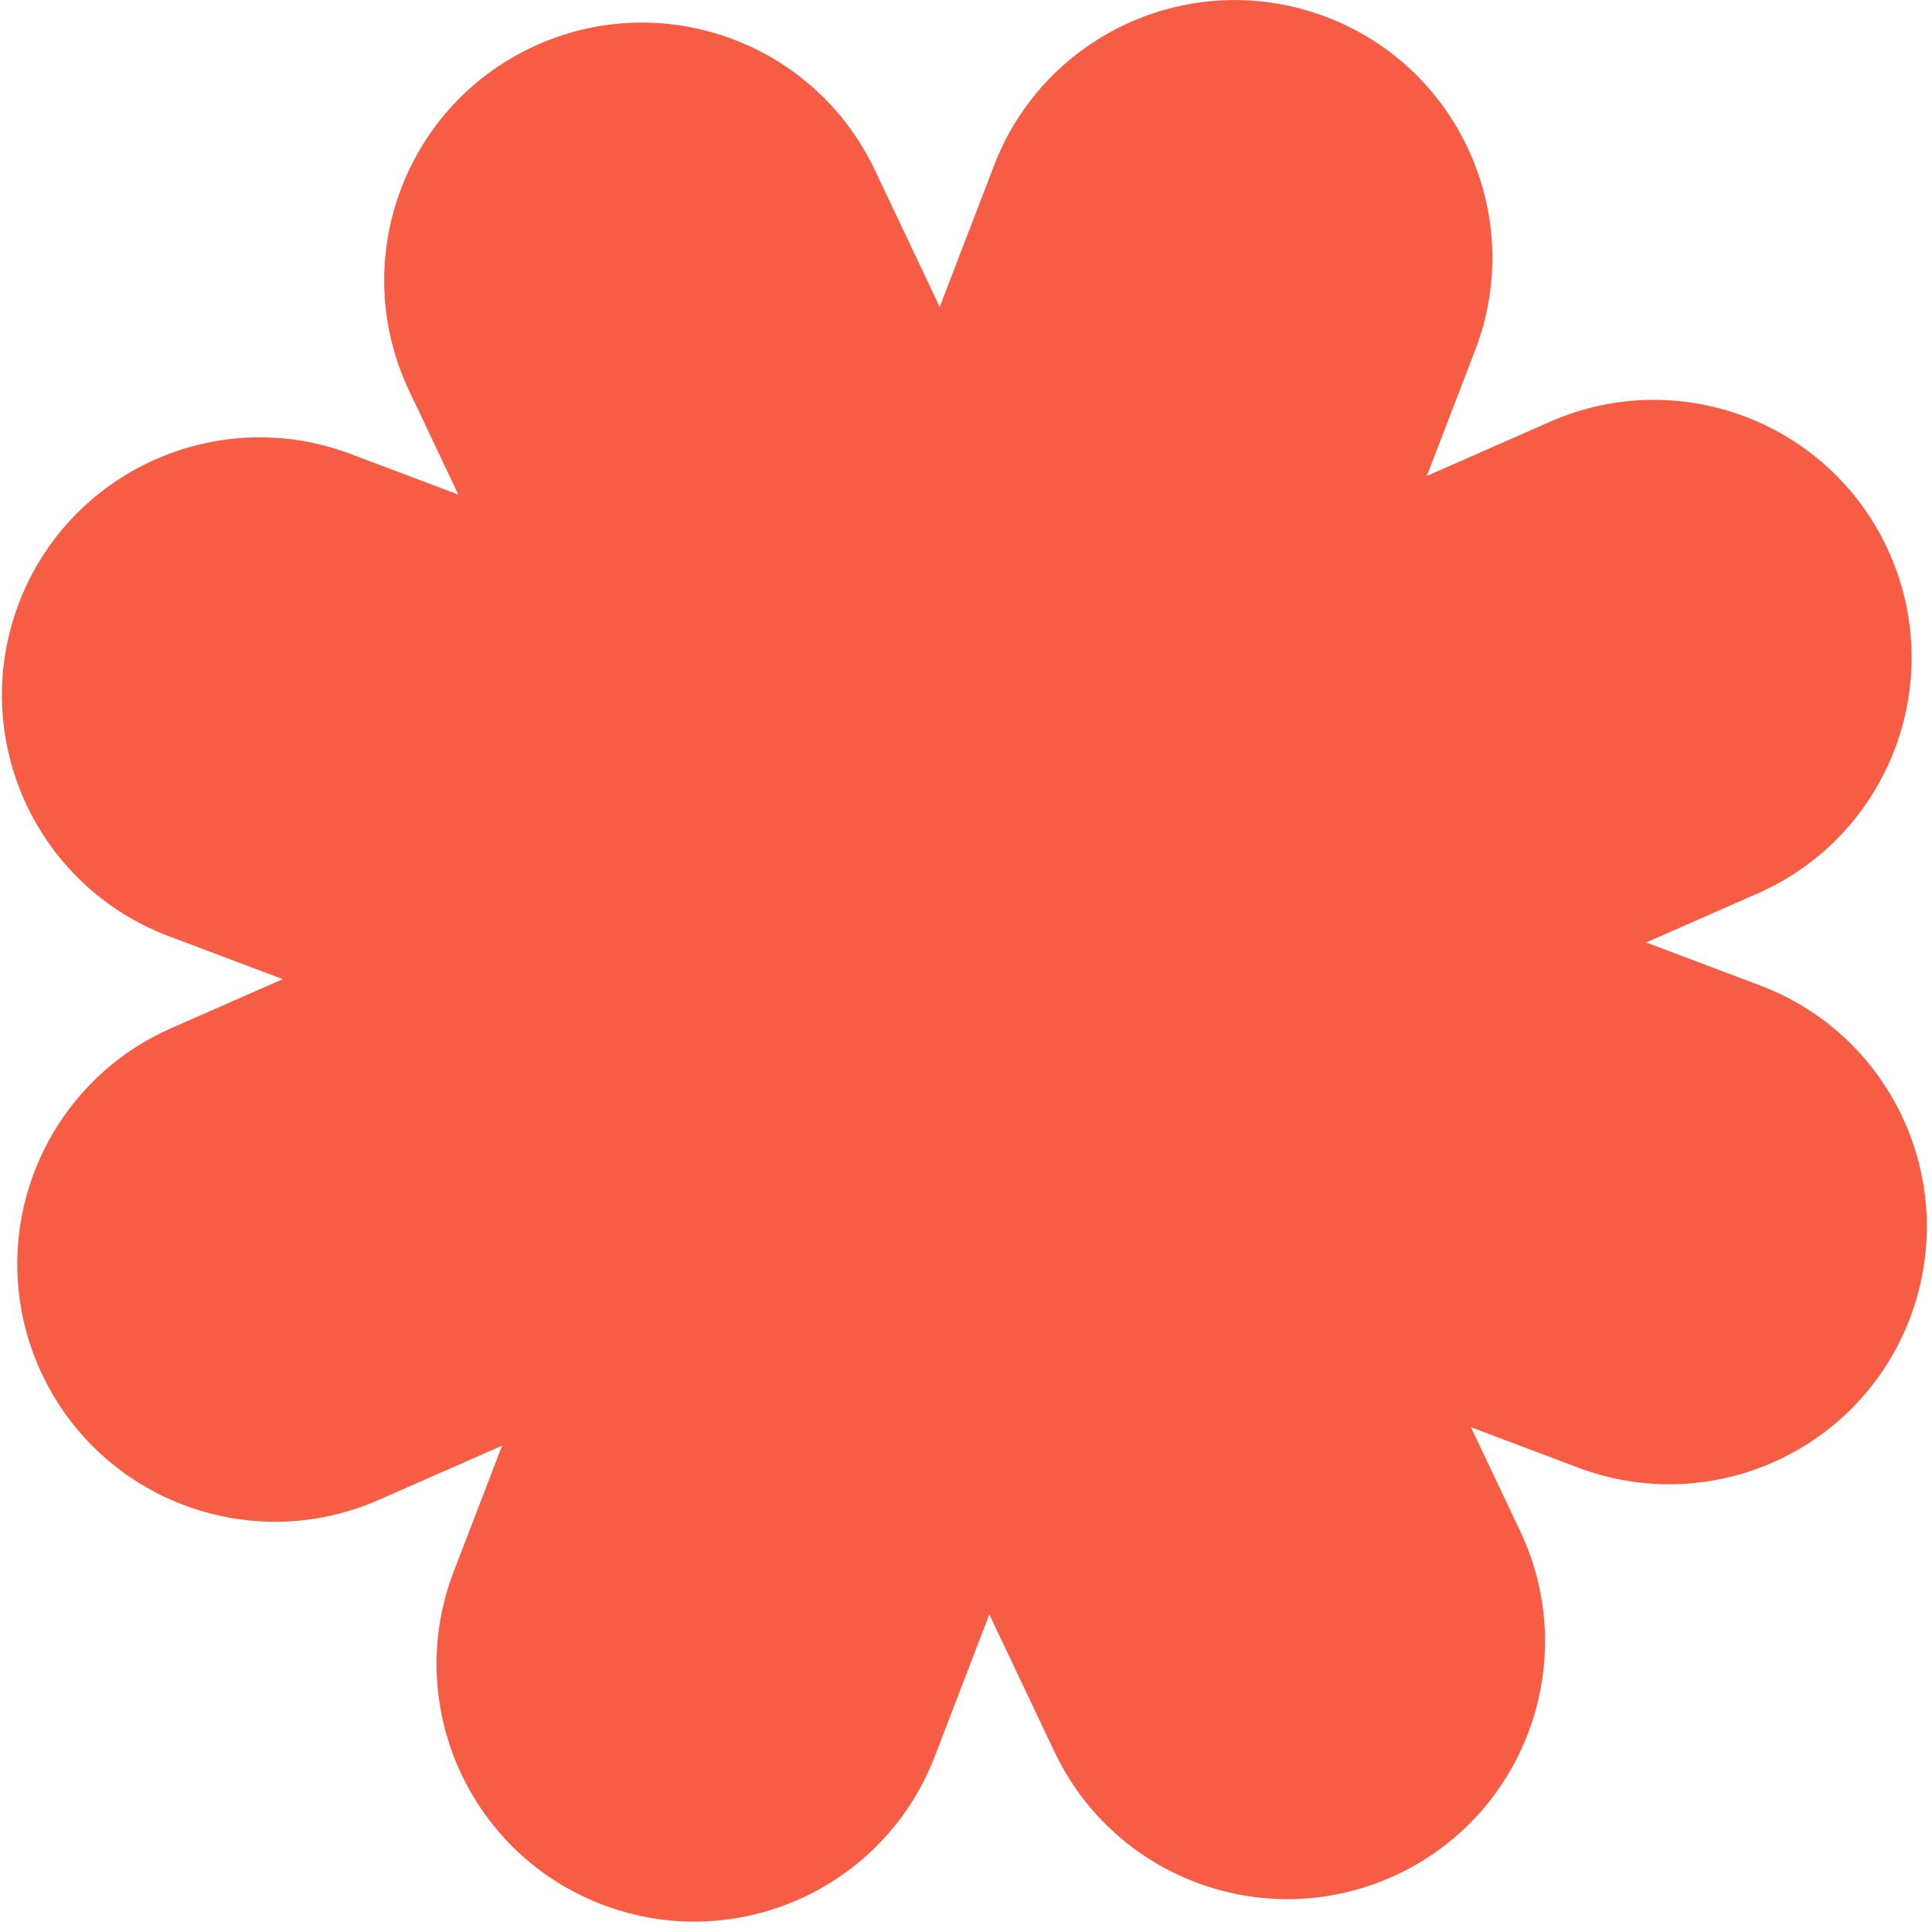 <svg width="142" height="142" viewBox="0 0 142 142" fill="none" xmlns="http://www.w3.org/2000/svg">
<path fill-rule="evenodd" clip-rule="evenodd" d="M97.538 1.269C87.775 -2.483 76.818 2.391 73.066 12.154L69.067 22.56L64.292 12.489C59.811 3.038 48.517 -0.991 39.066 3.49C29.615 7.972 25.587 19.266 30.068 28.716L33.689 36.354L25.765 33.366C15.978 29.676 5.053 34.618 1.362 44.404C-2.328 54.191 2.614 65.117 12.401 68.807L20.781 71.967L12.587 75.571C3.013 79.782 -1.335 90.957 2.876 100.531C7.087 110.106 18.262 114.453 27.836 110.242L36.904 106.254L33.35 115.502C29.598 125.265 34.471 136.221 44.234 139.973C53.998 143.725 64.954 138.852 68.706 129.089L72.714 118.658L77.503 128.757C81.984 138.208 93.278 142.237 102.729 137.755C112.18 133.274 116.209 121.98 111.727 112.529L108.108 104.896L115.997 107.871C125.784 111.561 136.709 106.619 140.4 96.832C144.09 87.046 139.148 76.12 129.361 72.43L120.987 69.272L129.184 65.667C138.758 61.456 143.106 50.281 138.895 40.707C134.684 31.133 123.509 26.785 113.934 30.996L104.871 34.982L108.422 25.741C112.174 15.978 107.301 5.021 97.538 1.269Z" fill="#F75D45"/>
</svg>
